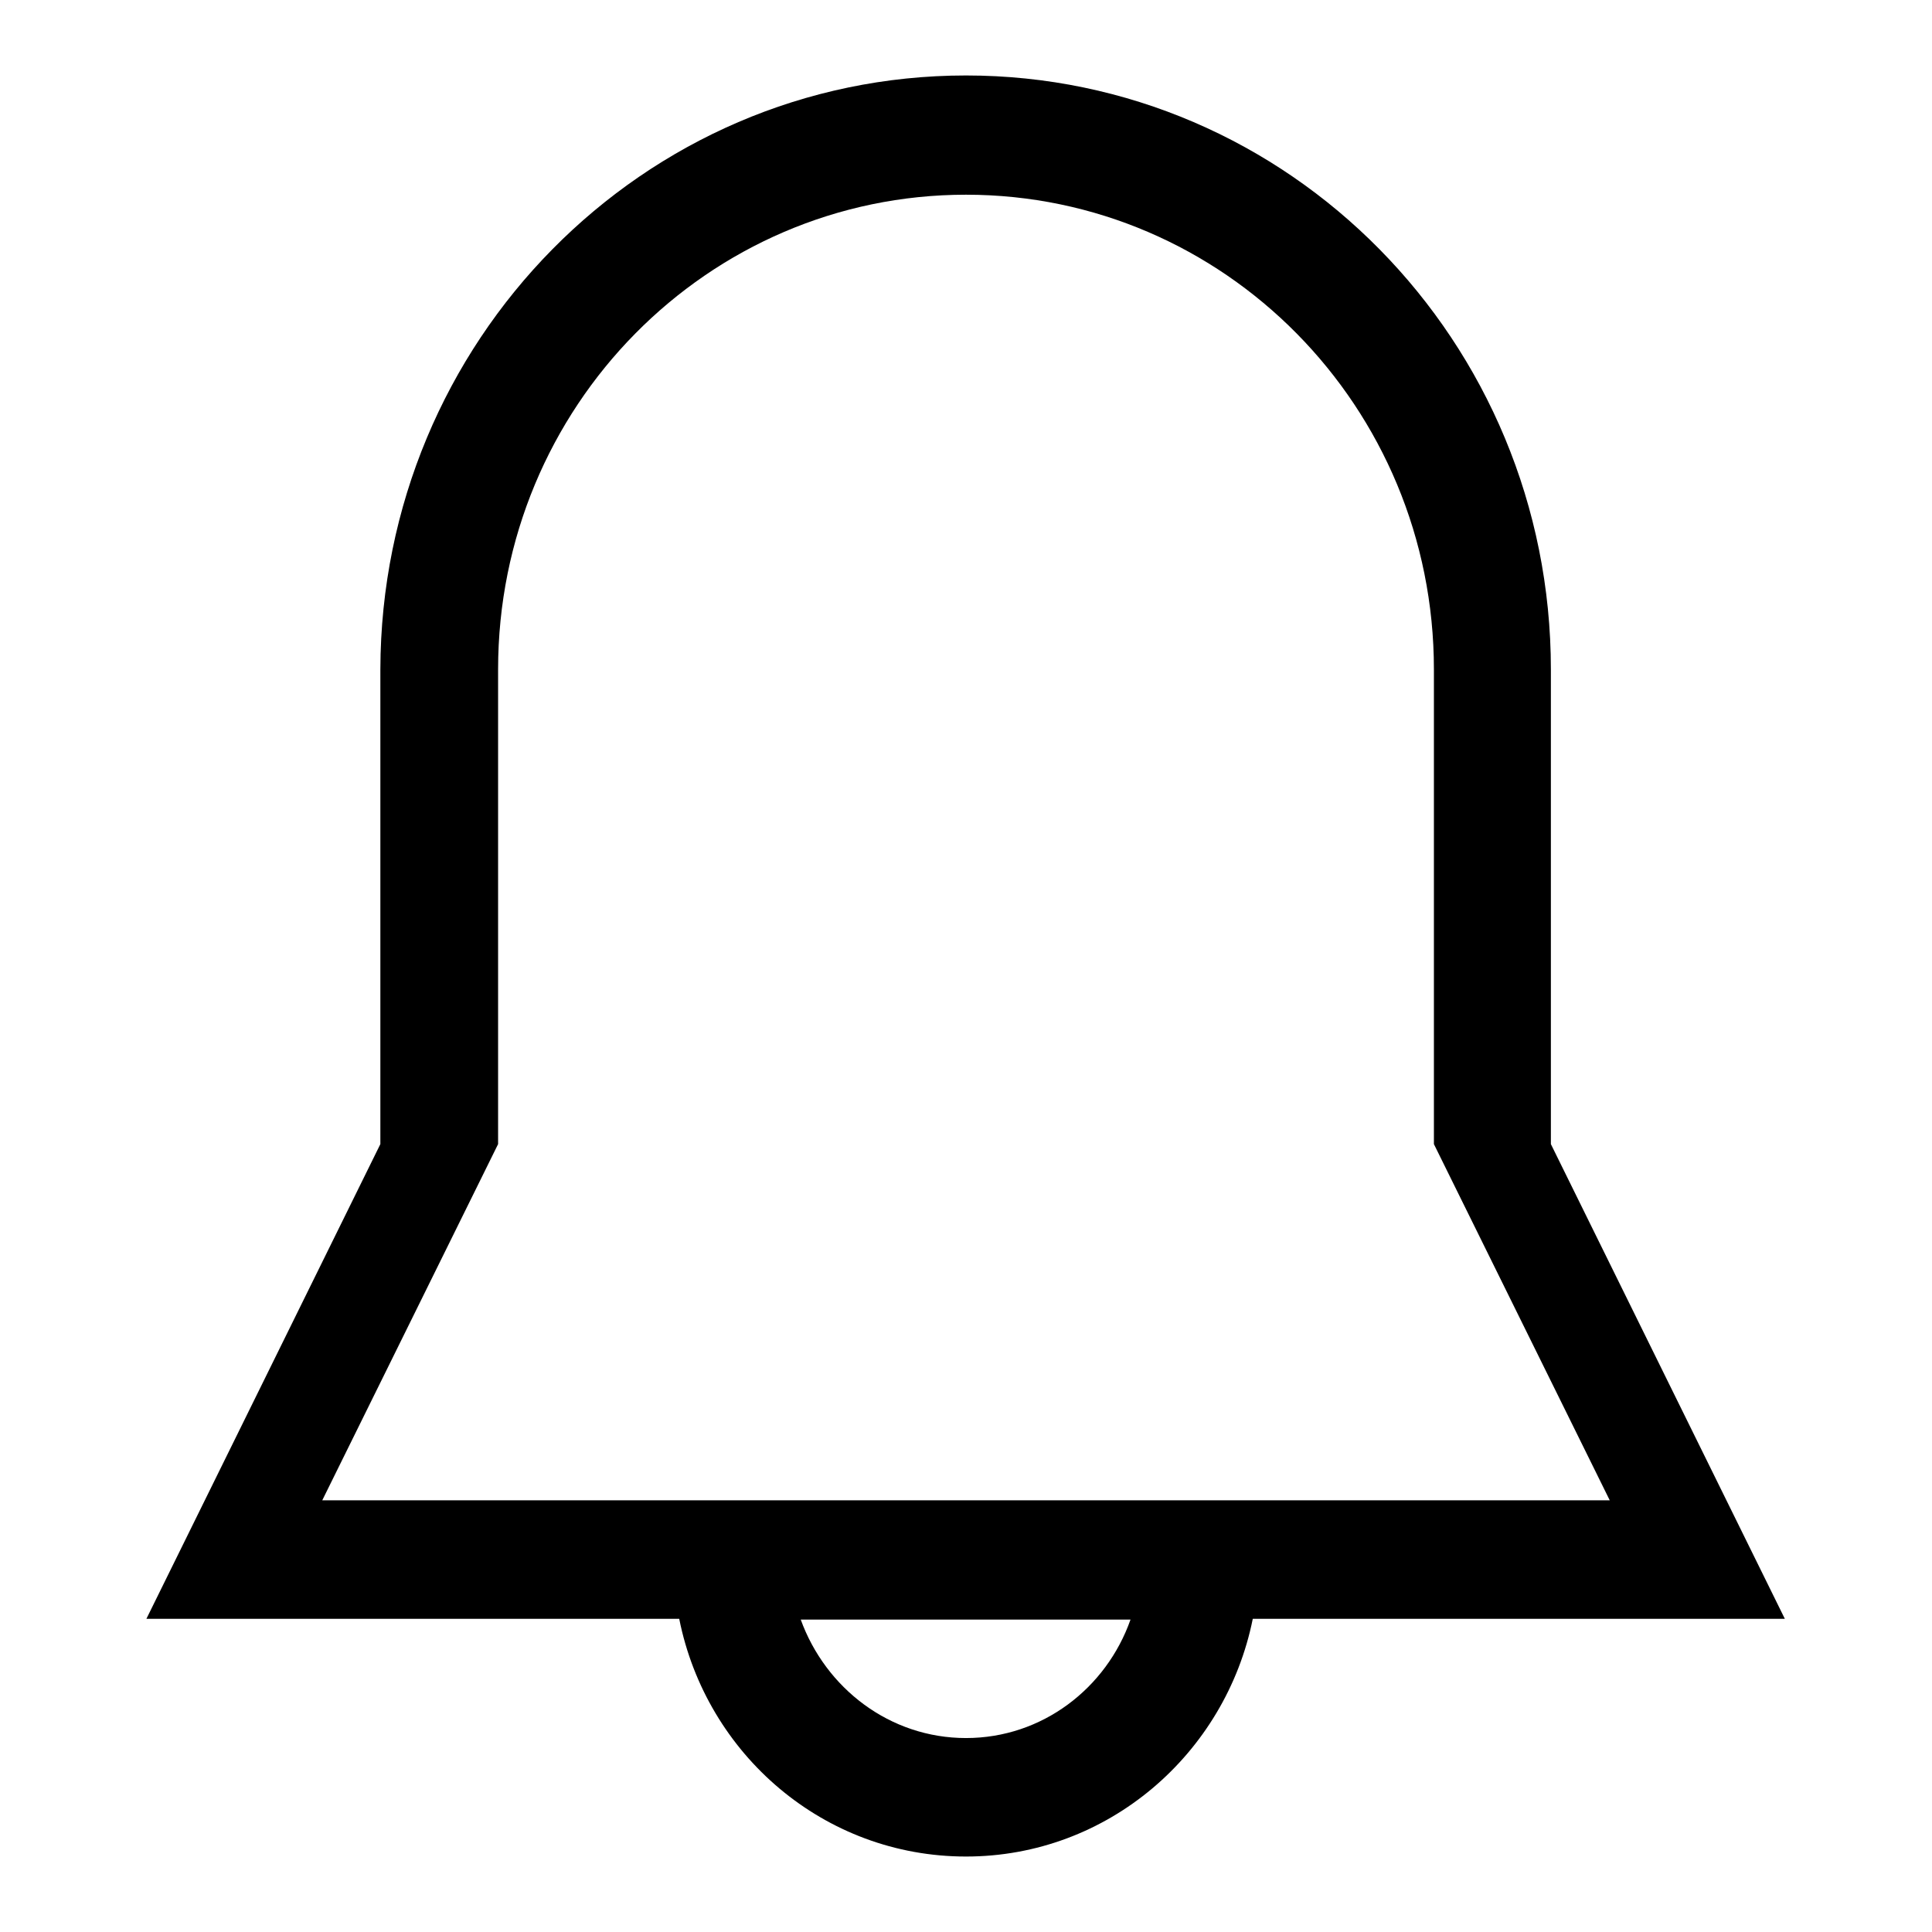 <?xml version="1.0" encoding="utf-8"?>
<!-- Svg Vector Icons : http://www.onlinewebfonts.com/icon -->
<!DOCTYPE svg PUBLIC "-//W3C//DTD SVG 1.1//EN" "http://www.w3.org/Graphics/SVG/1.1/DTD/svg11.dtd">
<svg version="1.1" xmlns="http://www.w3.org/2000/svg" xmlns:xlink="http://www.w3.org/1999/xlink" x="0px" y="0px" viewBox="0 0 256 256" enable-background="new 0 0 256 256" xml:space="preserve">
<g><g><path fill="#000000" d="M166,214.5c-3.6,17.9-19.2,31.5-38,31.5c-18.8,0-34.4-13.5-38-31.5H19.4l31-62.9V88.7C50.5,45.2,85.2,10,128,10c42.8,0,77.5,35.2,77.5,78.7v62.9l31,62.9L166,214.5L166,214.5z M128,230.3c10.1,0,18.6-6.6,21.8-15.7h-43.7C109.4,223.7,117.9,230.3,128,230.3z M190,151.6V88.7c0-34.8-27.8-62.9-62-62.9S66,53.9,66,88.7v62.9l-23.3,47.2h170.6L190,151.6z"/></g></g>
</svg>